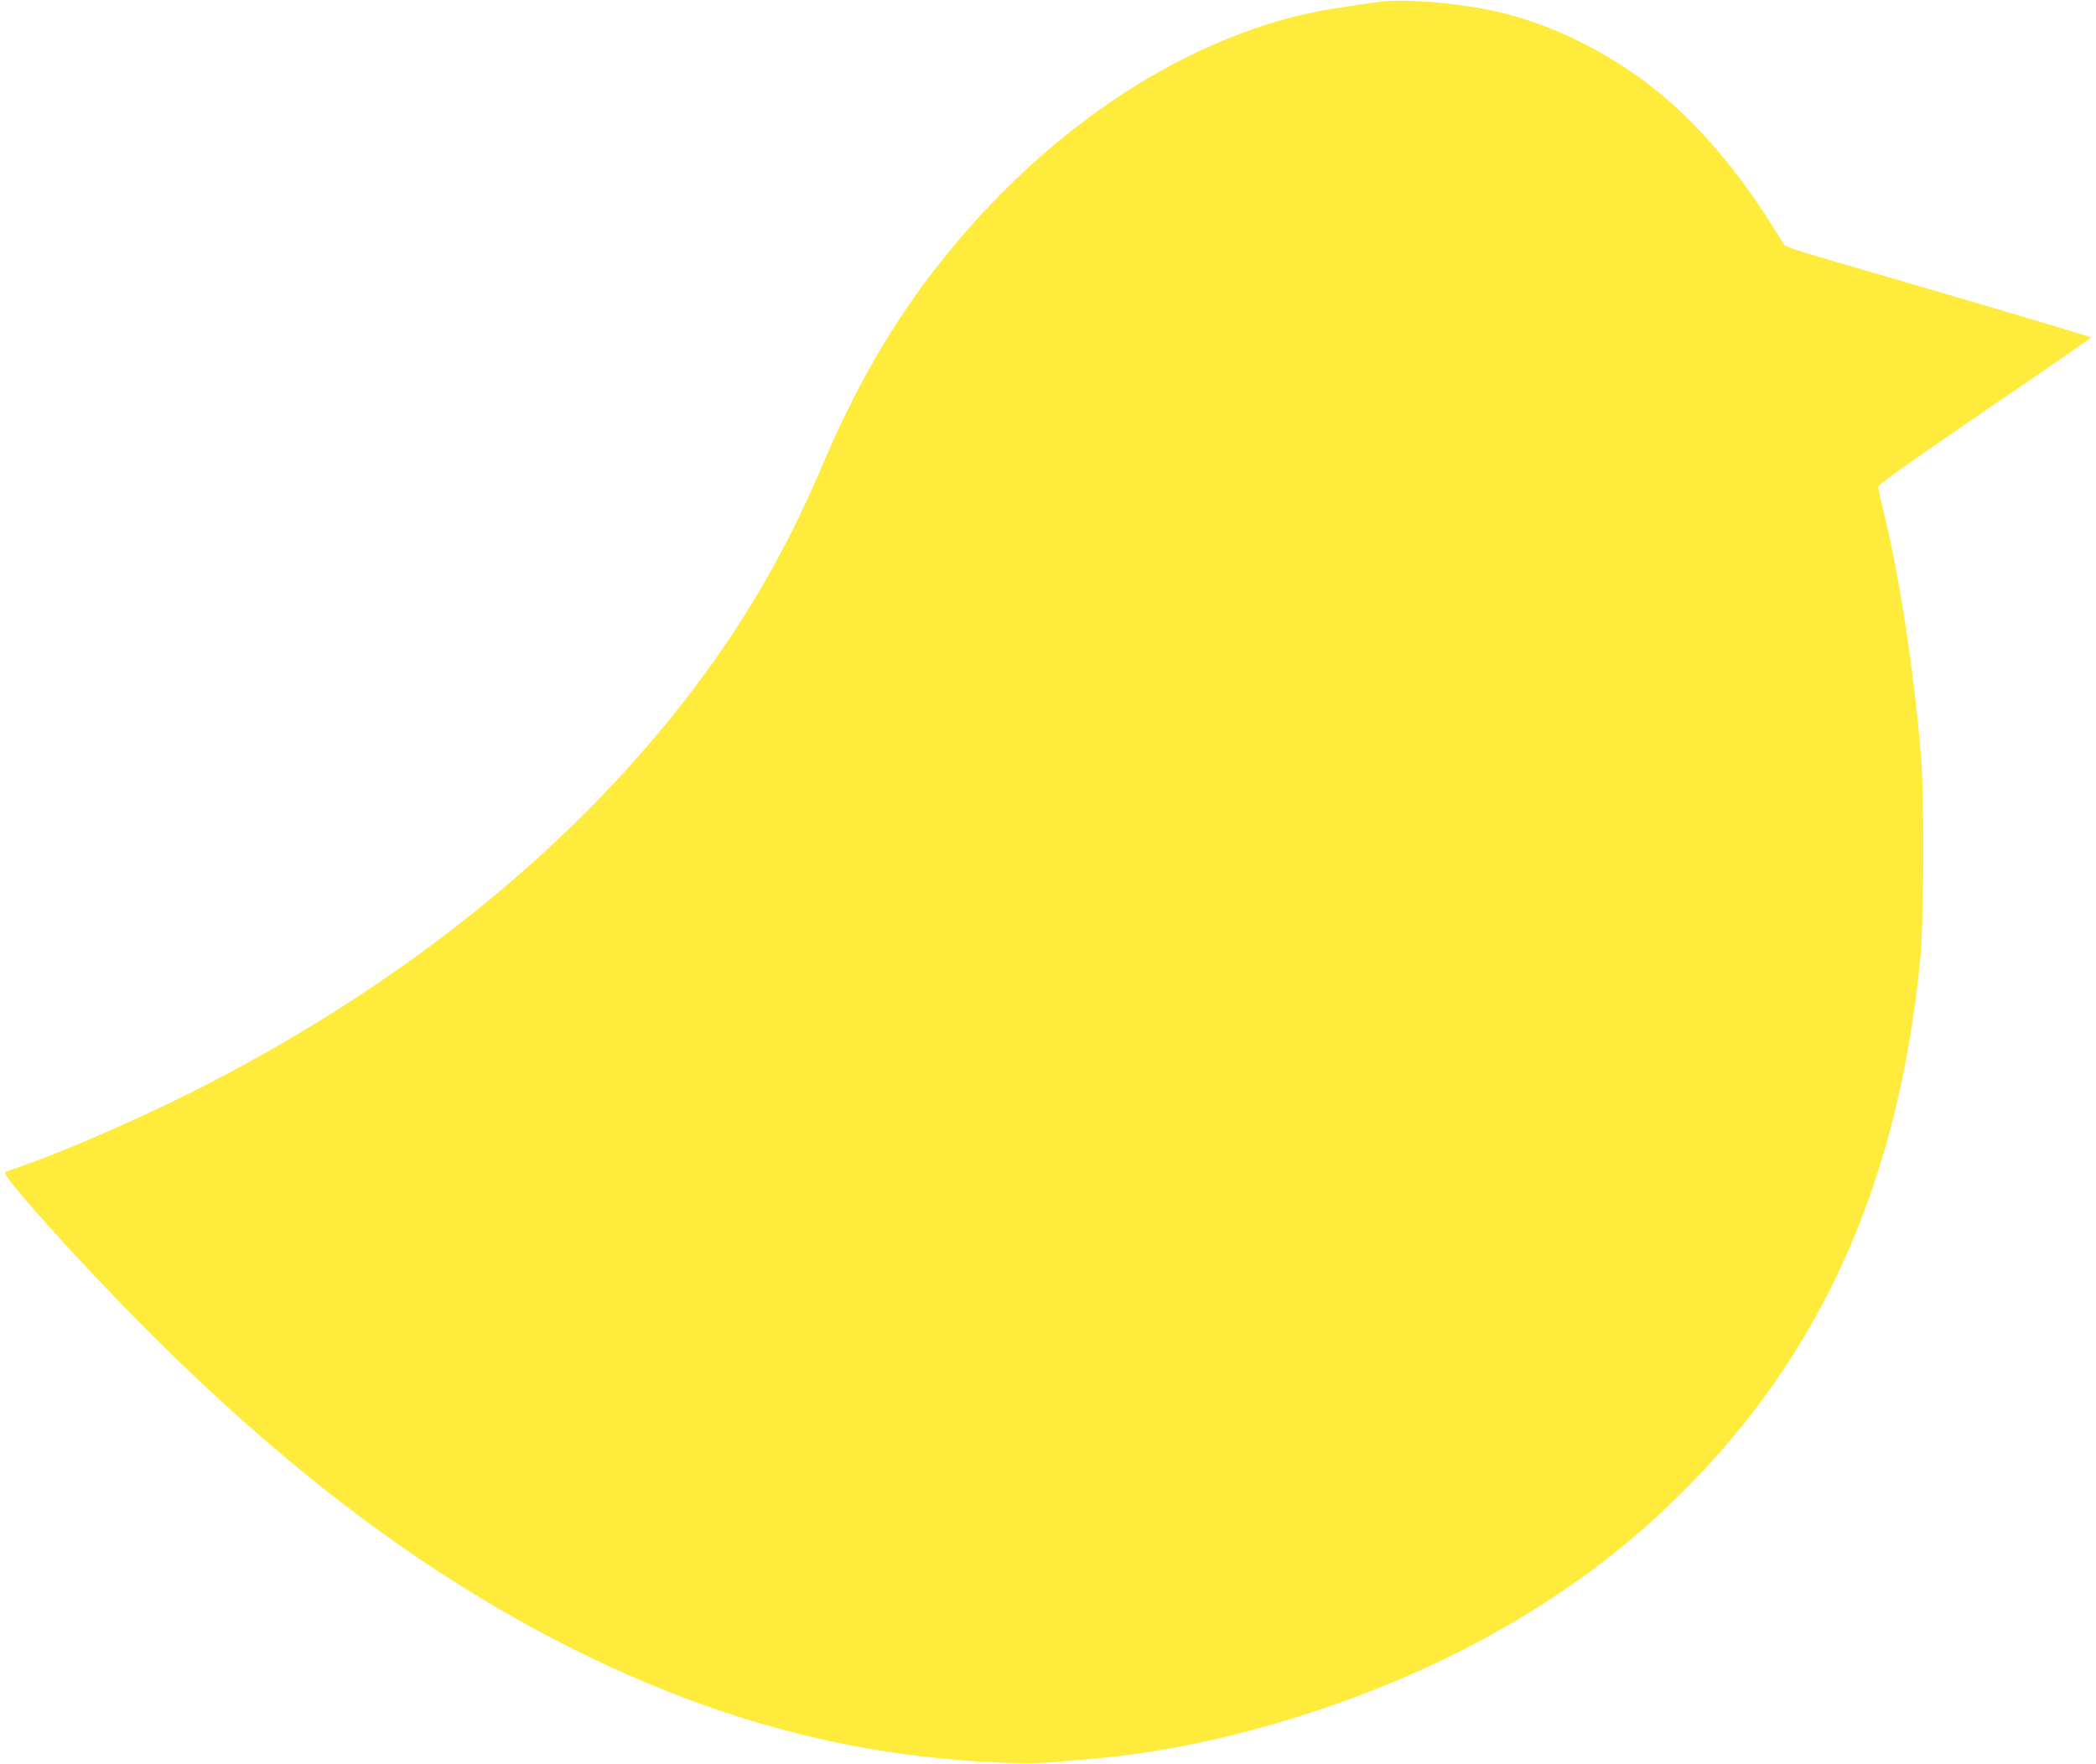 <?xml version="1.0" standalone="no"?>
<!DOCTYPE svg PUBLIC "-//W3C//DTD SVG 20010904//EN"
 "http://www.w3.org/TR/2001/REC-SVG-20010904/DTD/svg10.dtd">
<svg version="1.0" xmlns="http://www.w3.org/2000/svg"
 width="1280pt" height="1077pt" viewBox="0 0 1280 1077"
 preserveAspectRatio="xMidYMid meet">
<g transform="translate(0,1077) scale(0.1,-0.1)"
fill="#ffeb3b" stroke="none">
<path d="M8425 10759 c-380 -51 -531 -84 -763 -163 -701 -242 -1378 -745
-1918 -1426 -288 -364 -515 -754 -719 -1235 -230 -542 -492 -990 -845 -1444
-738 -950 -1779 -1775 -3028 -2400 -338 -169 -817 -376 -1042 -450 -36 -12
-71 -25 -78 -30 -25 -15 398 -489 808 -905 895 -907 1750 -1551 2669 -2011
609 -304 1216 -507 1826 -609 390 -65 861 -98 1103 -77 75 7 189 17 252 22
775 69 1674 348 2395 744 452 248 823 522 1169 863 866 853 1340 1908 1473
3277 22 229 25 985 5 1230 -45 542 -136 1136 -238 1537 -13 53 -24 105 -24
115 0 14 181 142 650 463 358 244 650 446 650 449 0 5 -759 230 -1665 493
-110 32 -204 64 -208 71 -4 6 -40 64 -80 128 -202 324 -457 621 -697 813 -318
255 -691 432 -1054 501 -225 43 -505 62 -641 44z"/>
</g>
</svg>
